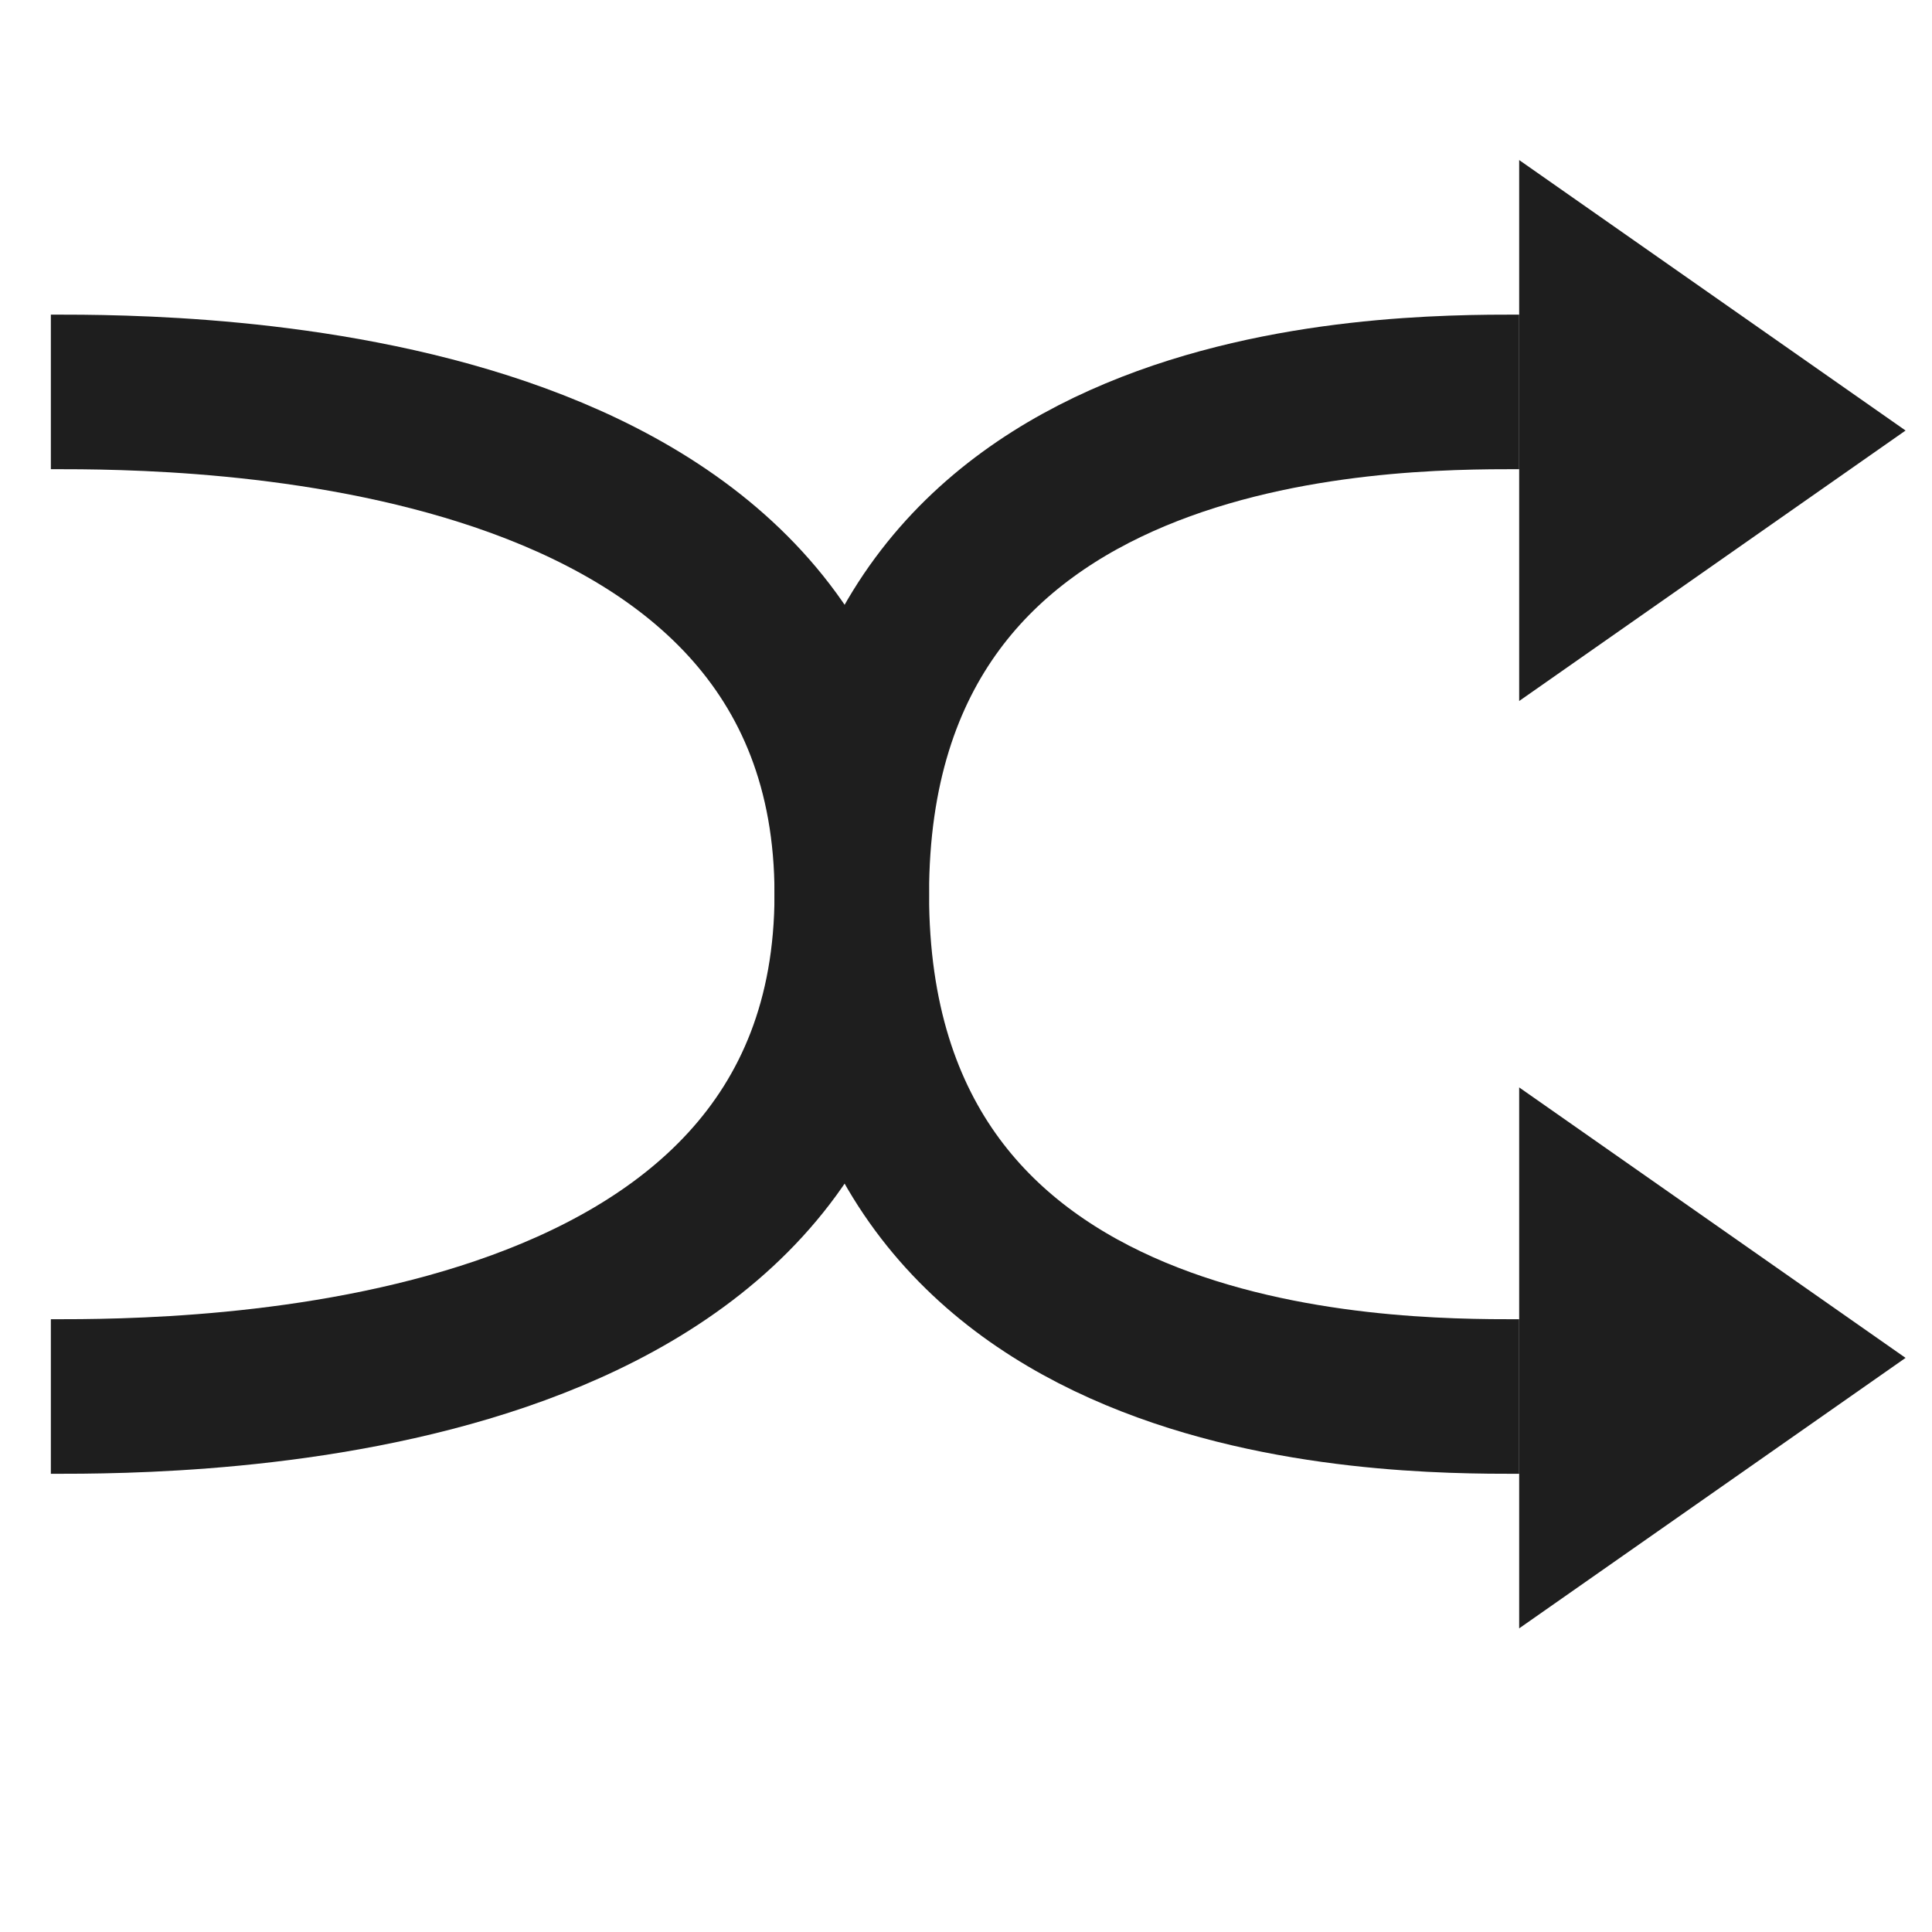 <?xml version="1.0" encoding="UTF-8"?> <svg xmlns="http://www.w3.org/2000/svg" width="25" height="25" viewBox="0 0 25 25" fill="none"><g id="COMPARE"><path id="Vector 484" d="M0.658 18.071C2.385 18.071 11.022 18.071 11.022 11.571C11.022 5.071 17.931 5.071 19.658 5.071" stroke="#1E1E1E" stroke-width="2"></path><path id="Vector 486" d="M0.658 5.071C2.385 5.071 11.022 5.071 11.022 11.571C11.022 18.071 17.931 18.071 19.658 18.071" stroke="#1E1E1E" stroke-width="2"></path><path id="Vector 485" d="M19.658 2.071V9.071L24.658 5.571L19.658 2.071Z" fill="#1E1E1E"></path><path id="Vector 487" d="M19.658 21.071V14.071L24.658 17.571L19.658 21.071Z" fill="#1E1E1E"></path></g></svg> 